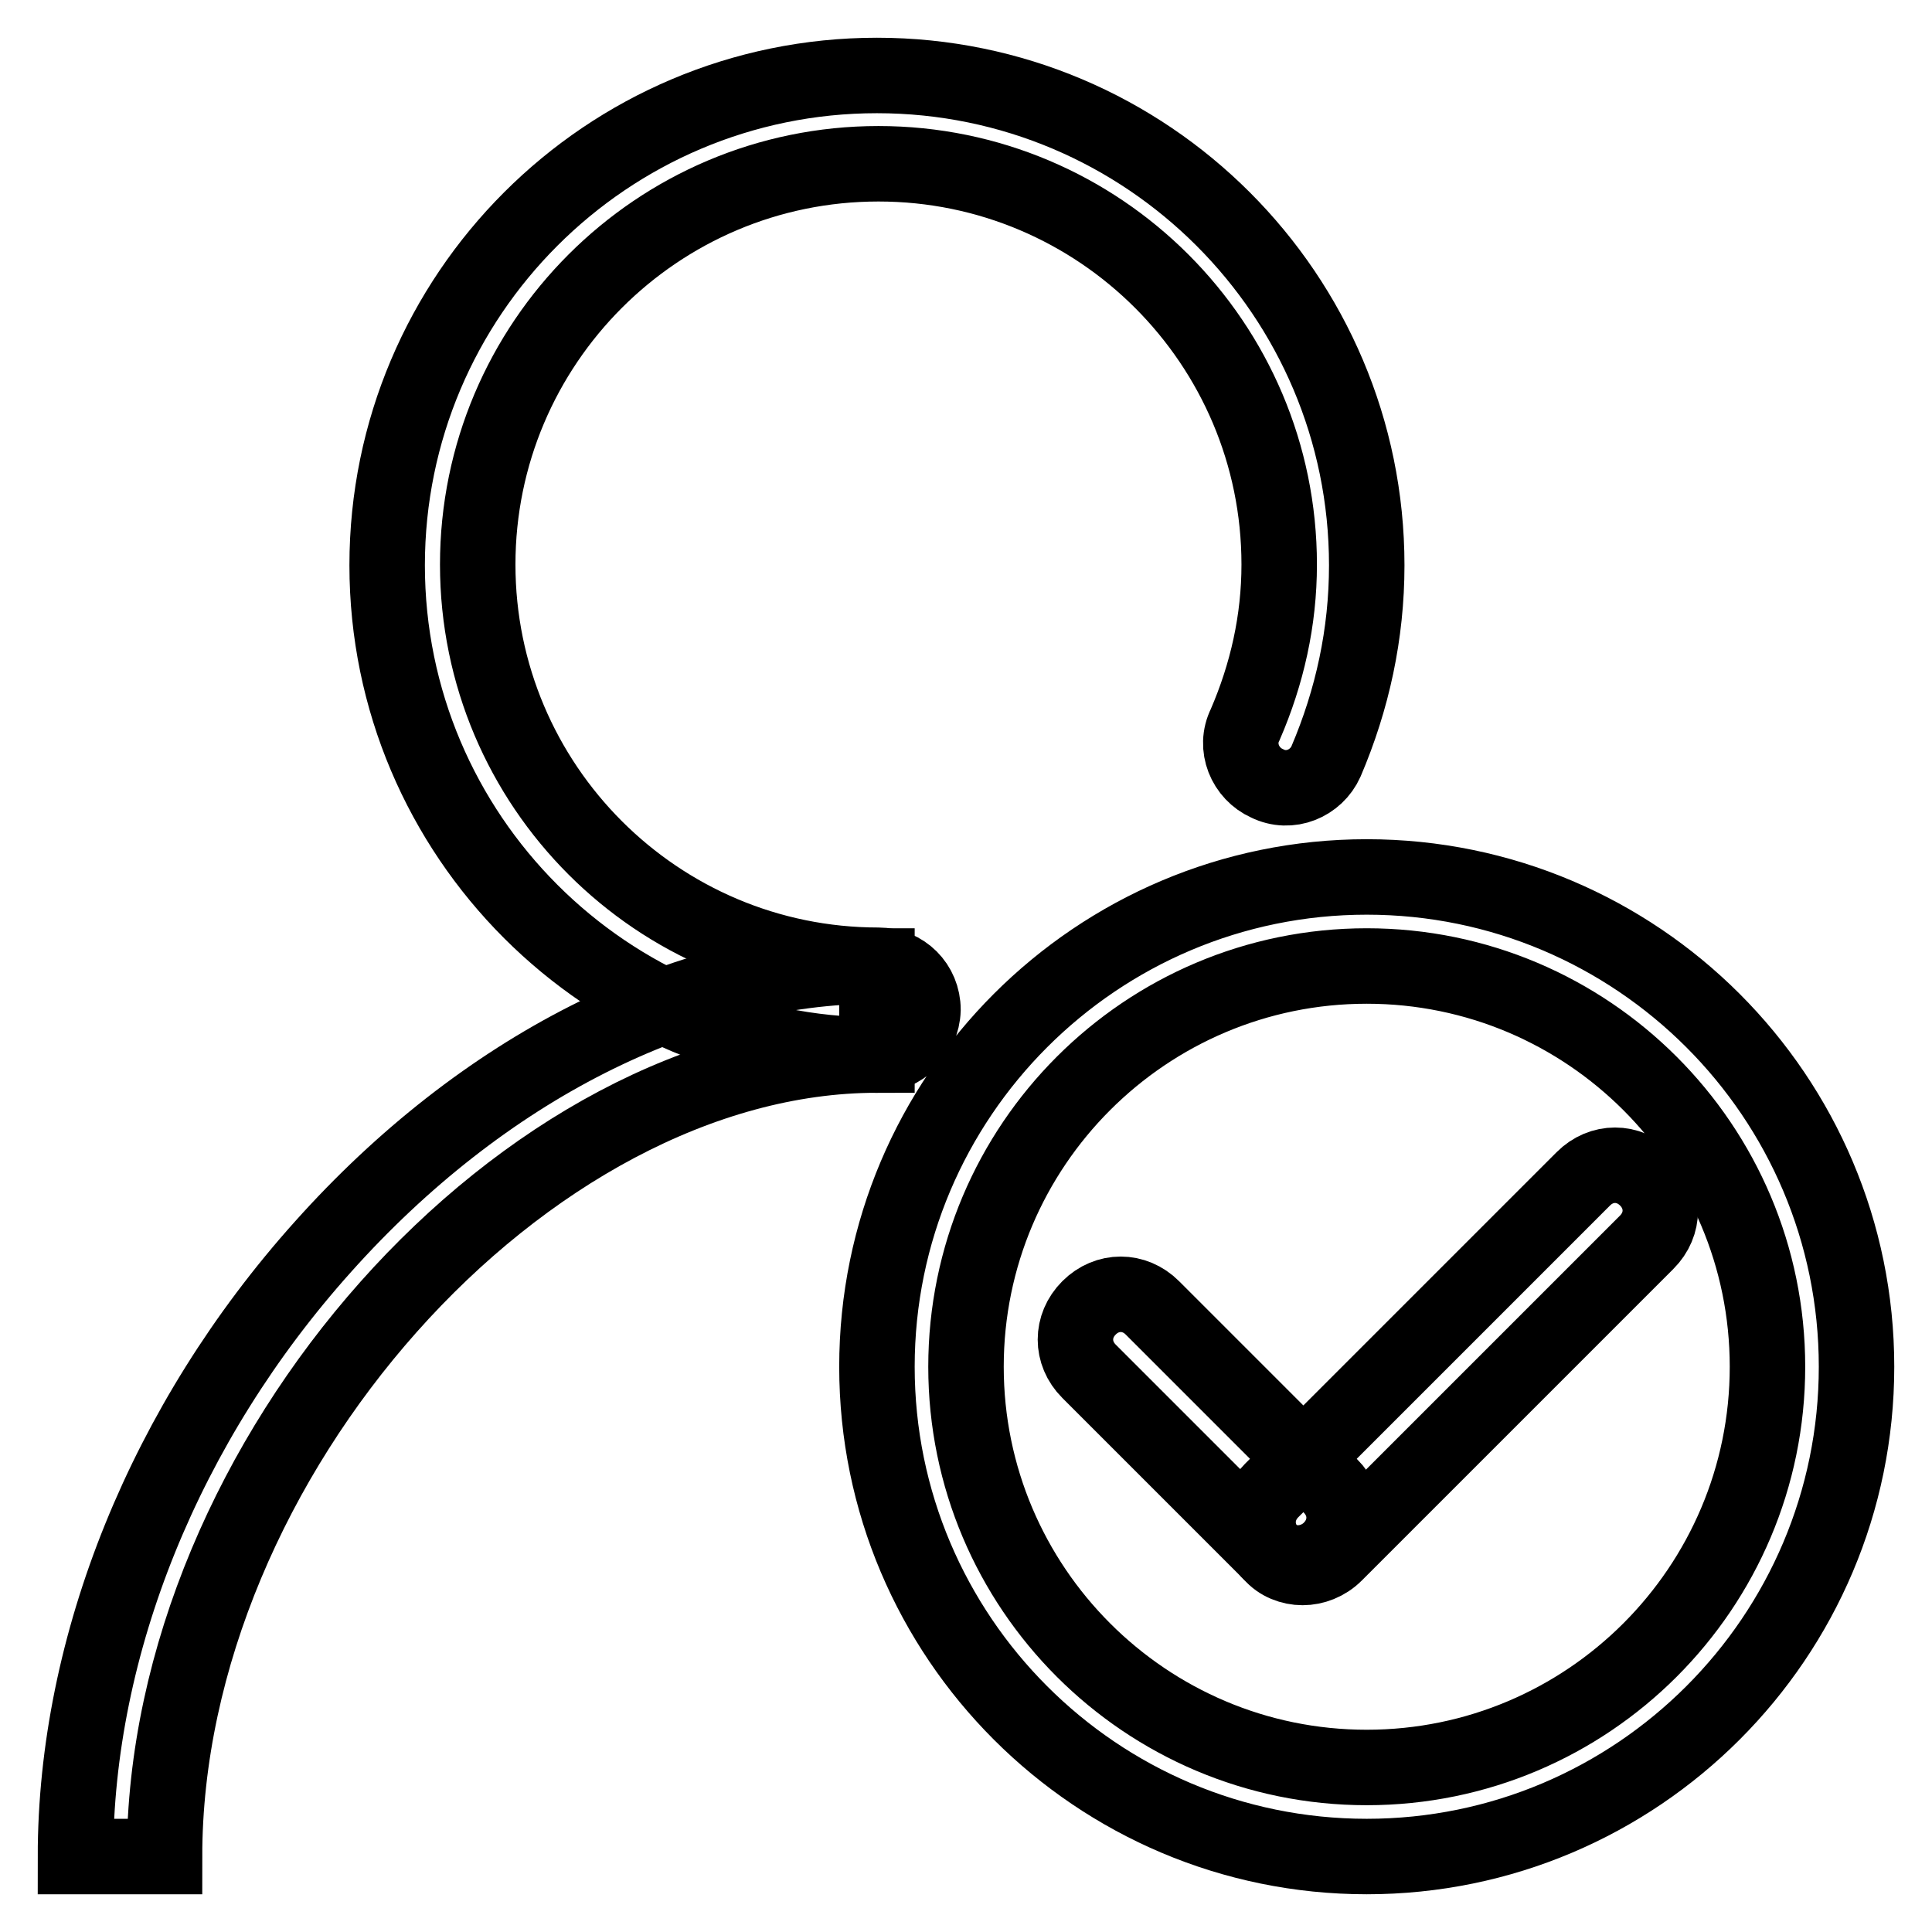 <?xml version="1.0" encoding="utf-8"?>
<!-- Svg Vector Icons : http://www.onlinewebfonts.com/icon -->
<!DOCTYPE svg PUBLIC "-//W3C//DTD SVG 1.1//EN" "http://www.w3.org/Graphics/SVG/1.1/DTD/svg11.dtd">
<svg version="1.1" xmlns="http://www.w3.org/2000/svg" xmlns:xlink="http://www.w3.org/1999/xlink" x="0px" y="0px" viewBox="0 0 256 256" enable-background="new 0 0 256 256" xml:space="preserve">
<g> <path stroke-width="10" fill-opacity="0" stroke="#000000"  d="M181.1,246c-35.8,0-64.9-29.1-64.9-64.9c0-35.8,29.1-64.9,64.9-64.9c35.8,0,64.9,29.1,64.9,64.9 C246,216.9,216.9,246,181.1,246z M181.1,128c-29.3,0-53.1,23.8-53.1,53.1s23.8,53.1,53.1,53.1s53.1-23.8,53.1-53.1 S210.4,128,181.1,128z M116.2,139.8c-35.8,0-64.9-29.1-64.9-64.9c0-35.8,29.1-64.9,64.9-64.9c35.8,0,64.9,29.1,64.9,64.9 c0,9.1-1.9,17.8-5.4,26c-1.3,2.9-4.8,4.4-7.8,2.9c-2.9-1.3-4.4-4.8-2.9-7.8c2.9-6.7,4.5-13.8,4.5-21.2c0-29.3-23.8-53.1-53.1-53.1 c-29.3,0-53.1,23.8-53.1,53.1c0,29.3,23.8,53.1,53.1,53.1c3.3,0,5.9,2.6,5.9,5.9C122.2,137.1,119.5,139.8,116.2,139.8z"/> <path stroke-width="10" fill-opacity="0" stroke="#000000"  d="M21.8,246H10c0-28,11.9-57.5,32.8-80.8c21.1-23.6,47.9-37.2,73.4-37.2v11.8C69.5,139.8,21.8,193.4,21.8,246 L21.8,246z M172,207.1c-1.5,0-3.1-0.6-4.1-1.8l-23.6-23.6c-2.4-2.4-2.4-6,0-8.4c2.4-2.4,6-2.4,8.4,0l23.6,23.6c2.4,2.4,2.4,6,0,8.4 C175.1,206.5,173.5,207.1,172,207.1z"/> <path stroke-width="10" fill-opacity="0" stroke="#000000"  d="M172.6,207.7c-1.5,0-3.1-0.6-4.1-1.8c-2.4-2.4-2.4-6,0-8.4l41.3-41.3c2.4-2.4,6-2.4,8.4,0 c2.4,2.4,2.4,6,0,8.4l-41.3,41.3C175.7,207.1,174.1,207.7,172.6,207.7z"/></g>
</svg>